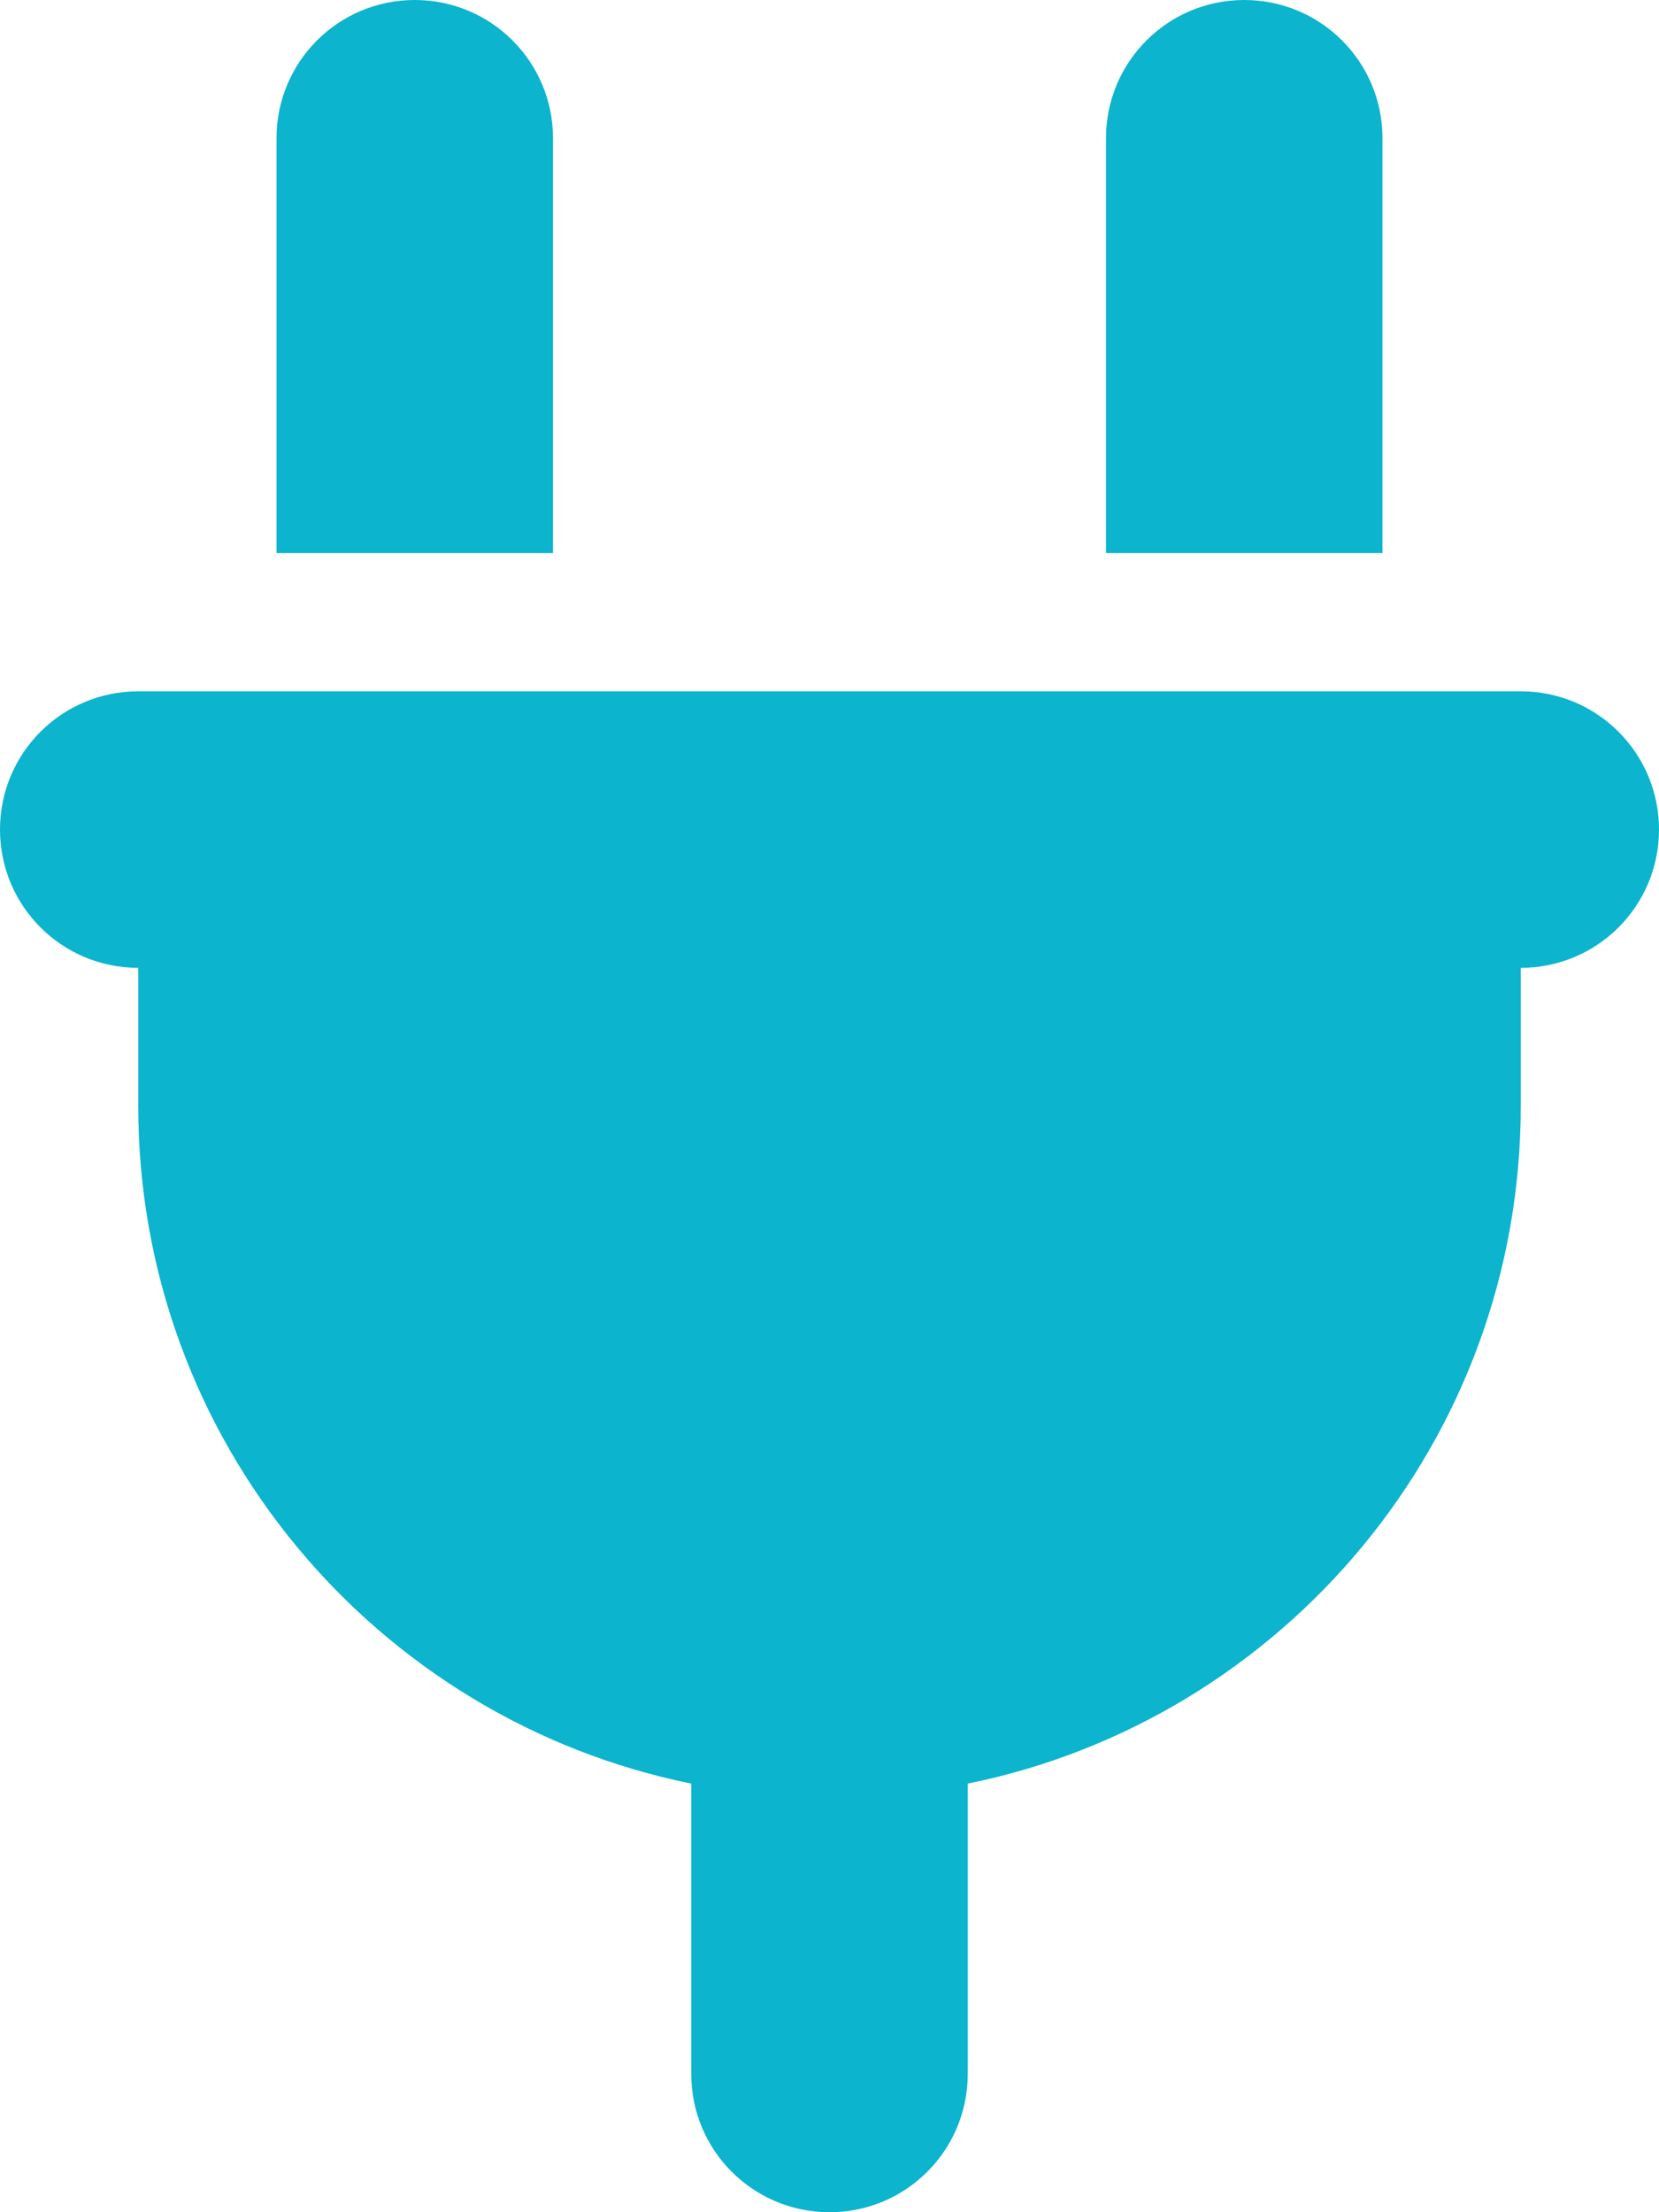<?xml version="1.0" encoding="utf-8"?>
<!-- Generator: Adobe Illustrator 27.0.0, SVG Export Plug-In . SVG Version: 6.00 Build 0)  -->
<svg version="1.1" id="Layer_1" xmlns="http://www.w3.org/2000/svg" xmlns:xlink="http://www.w3.org/1999/xlink" x="0px" y="0px"
	 viewBox="0 0 384 512" style="enable-background:new 0 0 384 512;" xml:space="preserve">
<style type="text/css">
	.st0{fill:#0CB4CE;}
</style>
<path class="st0" d="M96,0C78.3,0,64,14.3,64,32v96h64V32C128,14.3,113.7,0,96,0z M288,0c-17.7,0-32,14.3-32,32v96h64V32
	C320,14.3,305.7,0,288,0z M32,160c-17.7,0-32,14.3-32,32s14.3,32,32,32v32c0,77.4,55,142,128,156.8V480c0,17.7,14.3,32,32,32
	s32-14.3,32-32v-67.2C297,398,352,333.4,352,256v-32c17.7,0,32-14.3,32-32s-14.3-32-32-32H32z"/>
</svg>
